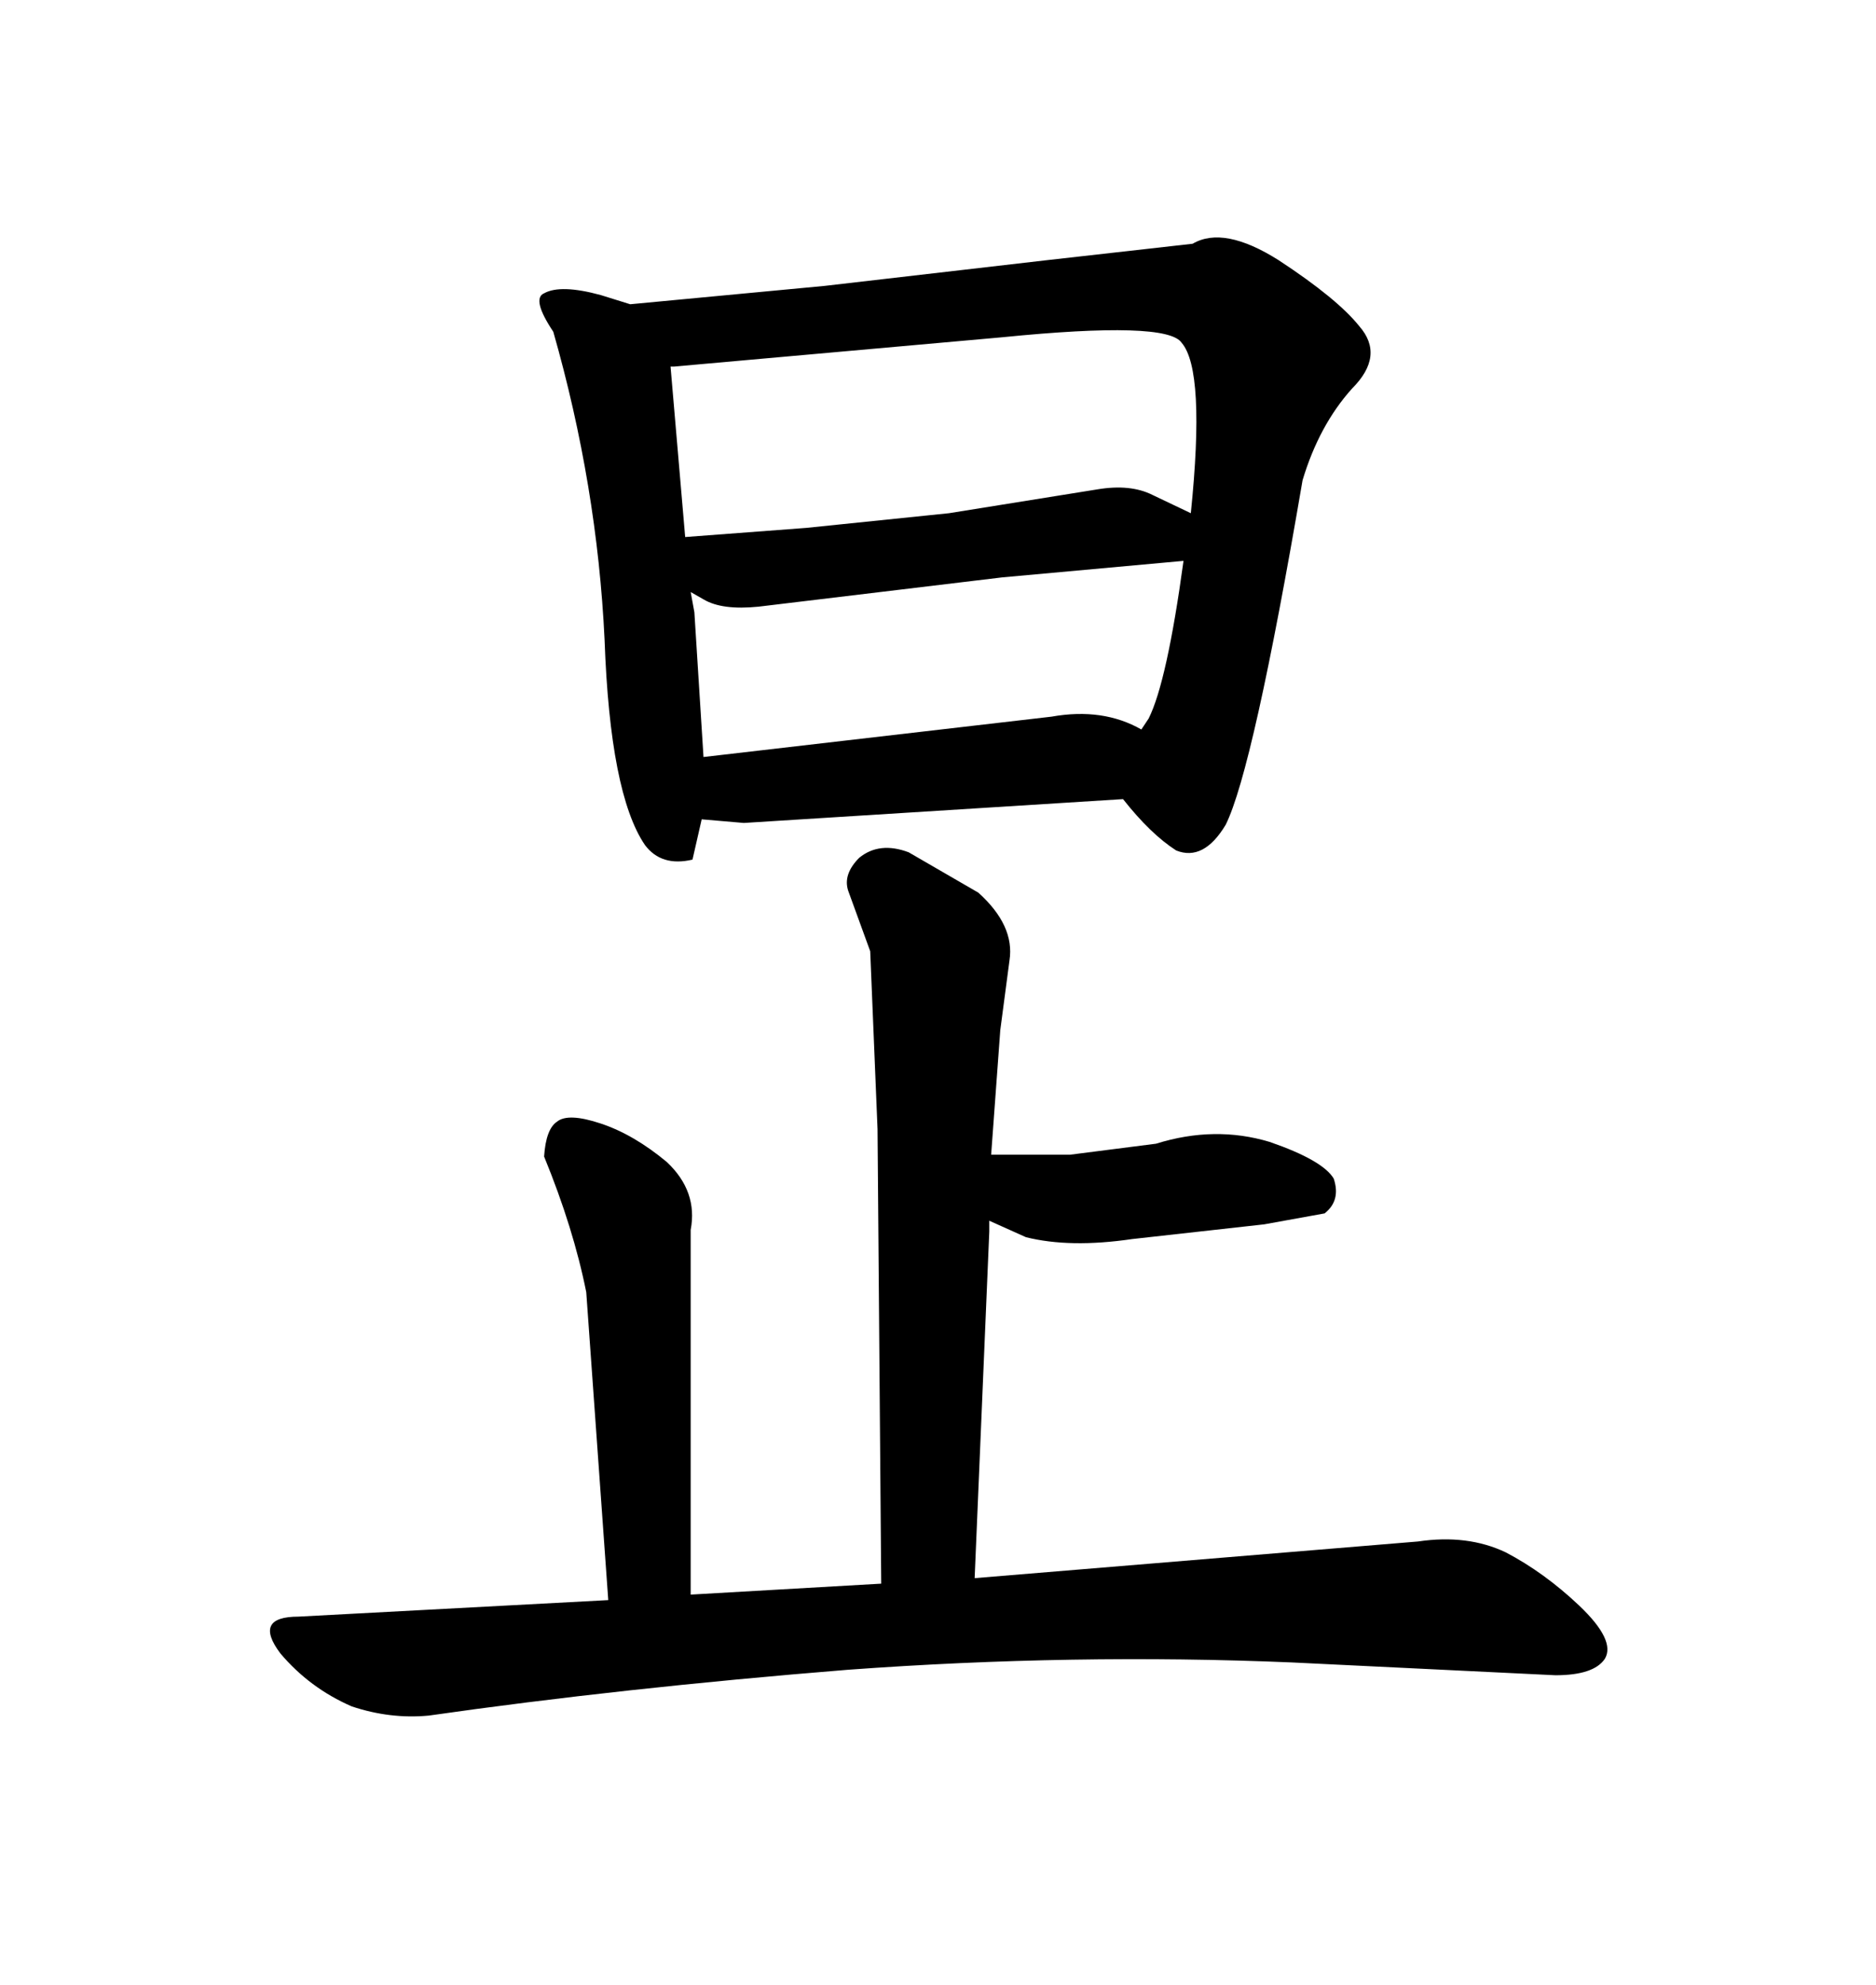 <svg xmlns="http://www.w3.org/2000/svg" xmlns:xlink="http://www.w3.org/1999/xlink" width="300" height="317.285"><path d="M196.00 131.84L196.00 131.84Q192.48 137.70 188.09 135.94L188.09 135.94Q183.98 133.30 179.59 127.73L179.59 127.73L118.95 131.54L112.21 130.96L110.74 137.40Q105.76 138.57 103.13 135.06L103.13 135.06Q97.56 126.86 96.68 102.25L96.68 102.25Q95.51 77.64 88.48 53.03L88.48 53.03Q84.96 47.75 87.01 46.88L87.01 46.88Q89.65 45.41 96.09 47.17L96.09 47.17L100.78 48.63L131.84 45.70L167.29 41.60L190.72 38.96Q195.70 36.04 204.49 41.60L204.49 41.60Q213.87 47.75 217.38 52.15L217.38 52.15Q221.48 56.84 216.21 62.11L216.21 62.11Q210.94 67.97 208.30 76.76L208.30 76.76Q200.39 123.05 196.00 131.84ZM160.25 92.29L121.29 96.97Q115.43 97.56 112.50 95.80L112.50 95.80L110.45 94.63L111.04 97.85L112.50 121.00L168.16 114.55Q176.37 113.09 182.52 116.60L182.52 116.60L183.69 114.84Q186.62 108.98 189.26 89.65L189.26 89.65L160.25 92.29ZM107.81 58.59L107.23 58.59L109.57 85.84L128.91 84.38L151.76 82.03L175.49 78.22Q180.76 77.34 184.28 79.10L184.28 79.10L190.43 82.03Q192.77 59.18 188.96 54.79L188.96 54.79Q186.62 51.27 160.25 53.91L160.25 53.91L107.81 58.59ZM97.27 255.76L93.75 206.54Q91.70 196.29 87.01 184.86L87.01 184.86Q87.30 180.47 89.06 179.30L89.06 179.30Q90.82 177.83 96.09 179.59L96.09 179.59Q101.37 181.35 106.64 185.74L106.64 185.74Q111.62 190.43 110.45 196.58L110.45 196.58L110.45 254.88L140.92 253.13L140.33 180.47L139.16 152.05L135.64 142.38Q134.77 139.75 137.40 137.11L137.40 137.11Q140.63 134.47 145.31 136.23L145.31 136.23L156.45 142.68Q162.30 147.95 161.43 153.52L161.43 153.52L159.96 164.65L158.50 184.57L171.09 184.57L184.86 182.81Q194.24 179.88 203.03 182.52L203.03 182.52Q211.52 185.45 213.28 188.38L213.28 188.38Q214.45 191.89 211.82 193.95L211.82 193.95L202.15 195.70L181.05 198.05Q171.09 199.51 164.06 197.75L164.06 197.75L158.20 195.12L158.20 196.88L155.86 252.25L226.76 246.39Q234.67 245.21 240.82 248.14L240.82 248.14Q246.97 251.37 252.54 256.64L252.54 256.64Q258.40 262.21 256.64 265.14L256.64 265.14Q254.88 267.77 248.73 267.77L248.73 267.77L206.54 265.72Q171.68 264.26 135.64 266.89L135.64 266.89Q99.32 269.82 68.55 274.22L68.55 274.22Q62.40 274.80 56.25 272.75L56.25 272.75Q49.51 269.82 44.82 264.26L44.82 264.26Q40.43 258.40 47.75 258.40L47.75 258.40L97.27 255.76Z"/></svg>